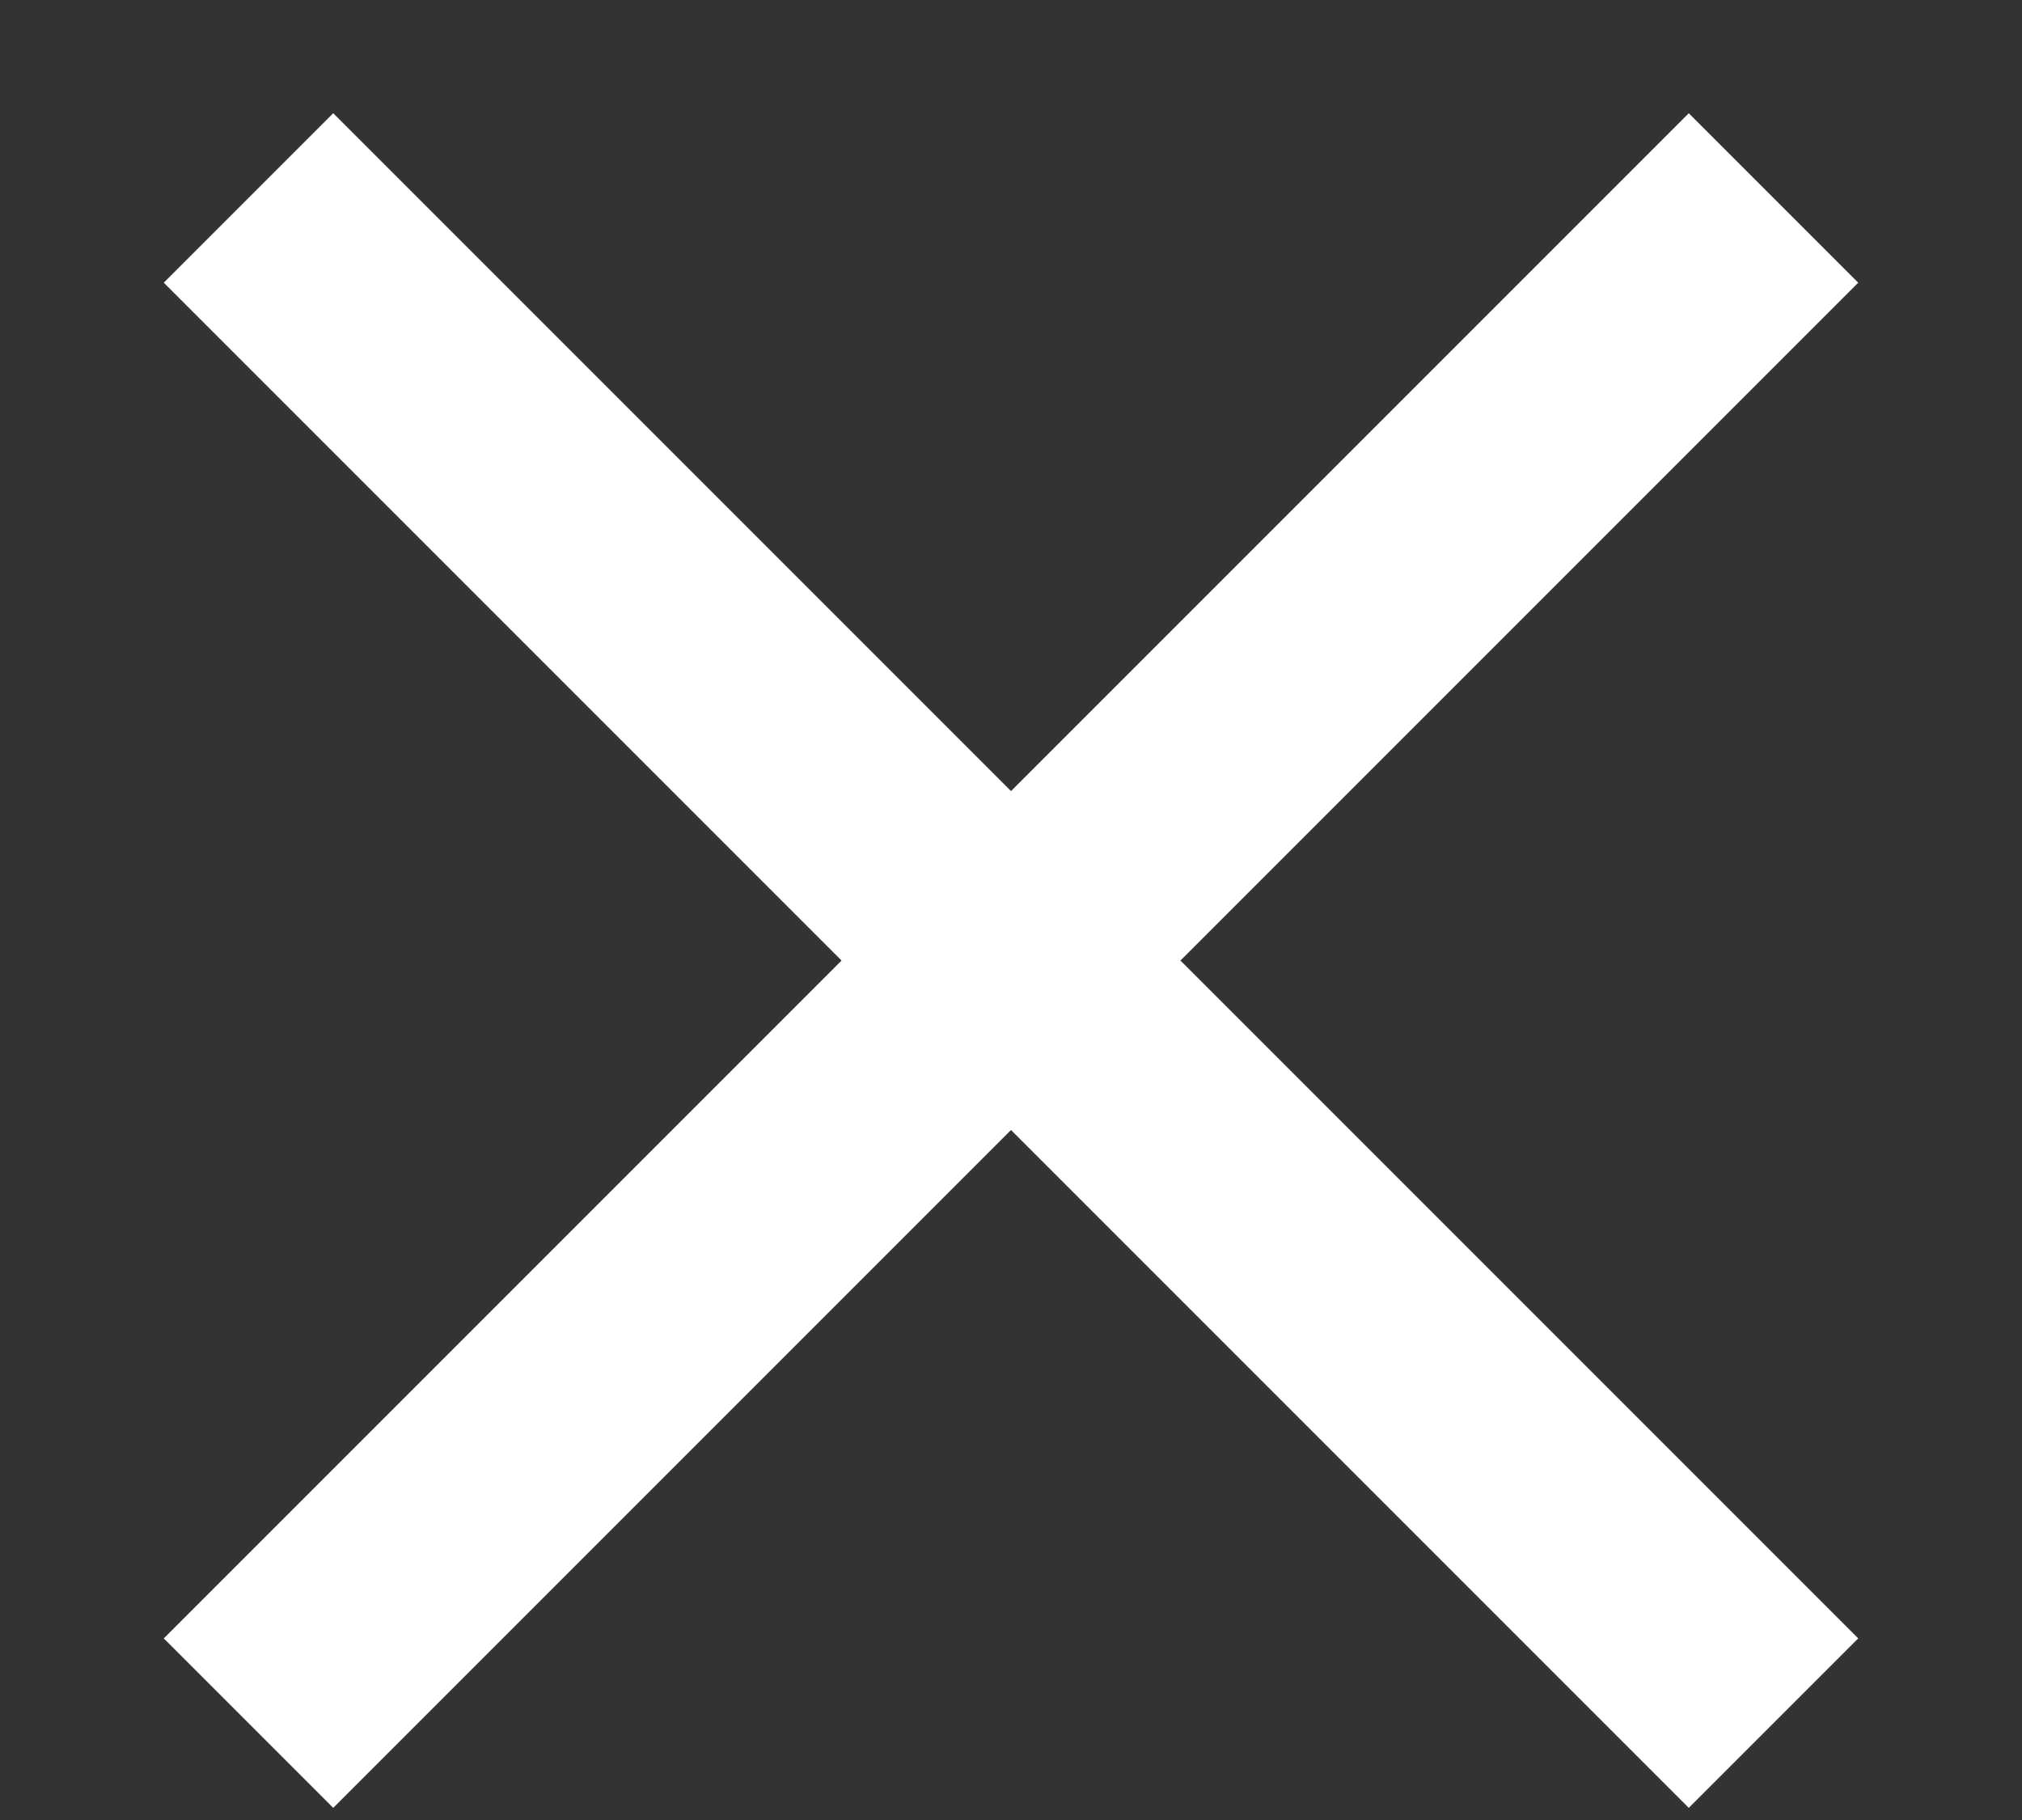 <svg width="10" height="9" viewBox="0 0 10 9" fill="none" xmlns="http://www.w3.org/2000/svg">
<rect x="0" y="0" width="10" height="9" fill="#333333" stroke="none"/>
<g id="Vector">
<path d="M0.81 8.102L8.352 0.56L9.19 1.398L1.648 8.94L0.81 8.102Z" fill="white"/>
<path d="M8.352 8.94L0.81 1.398L1.648 0.56L9.19 8.102L8.352 8.94Z" fill="white"/>
</g>
</svg>
